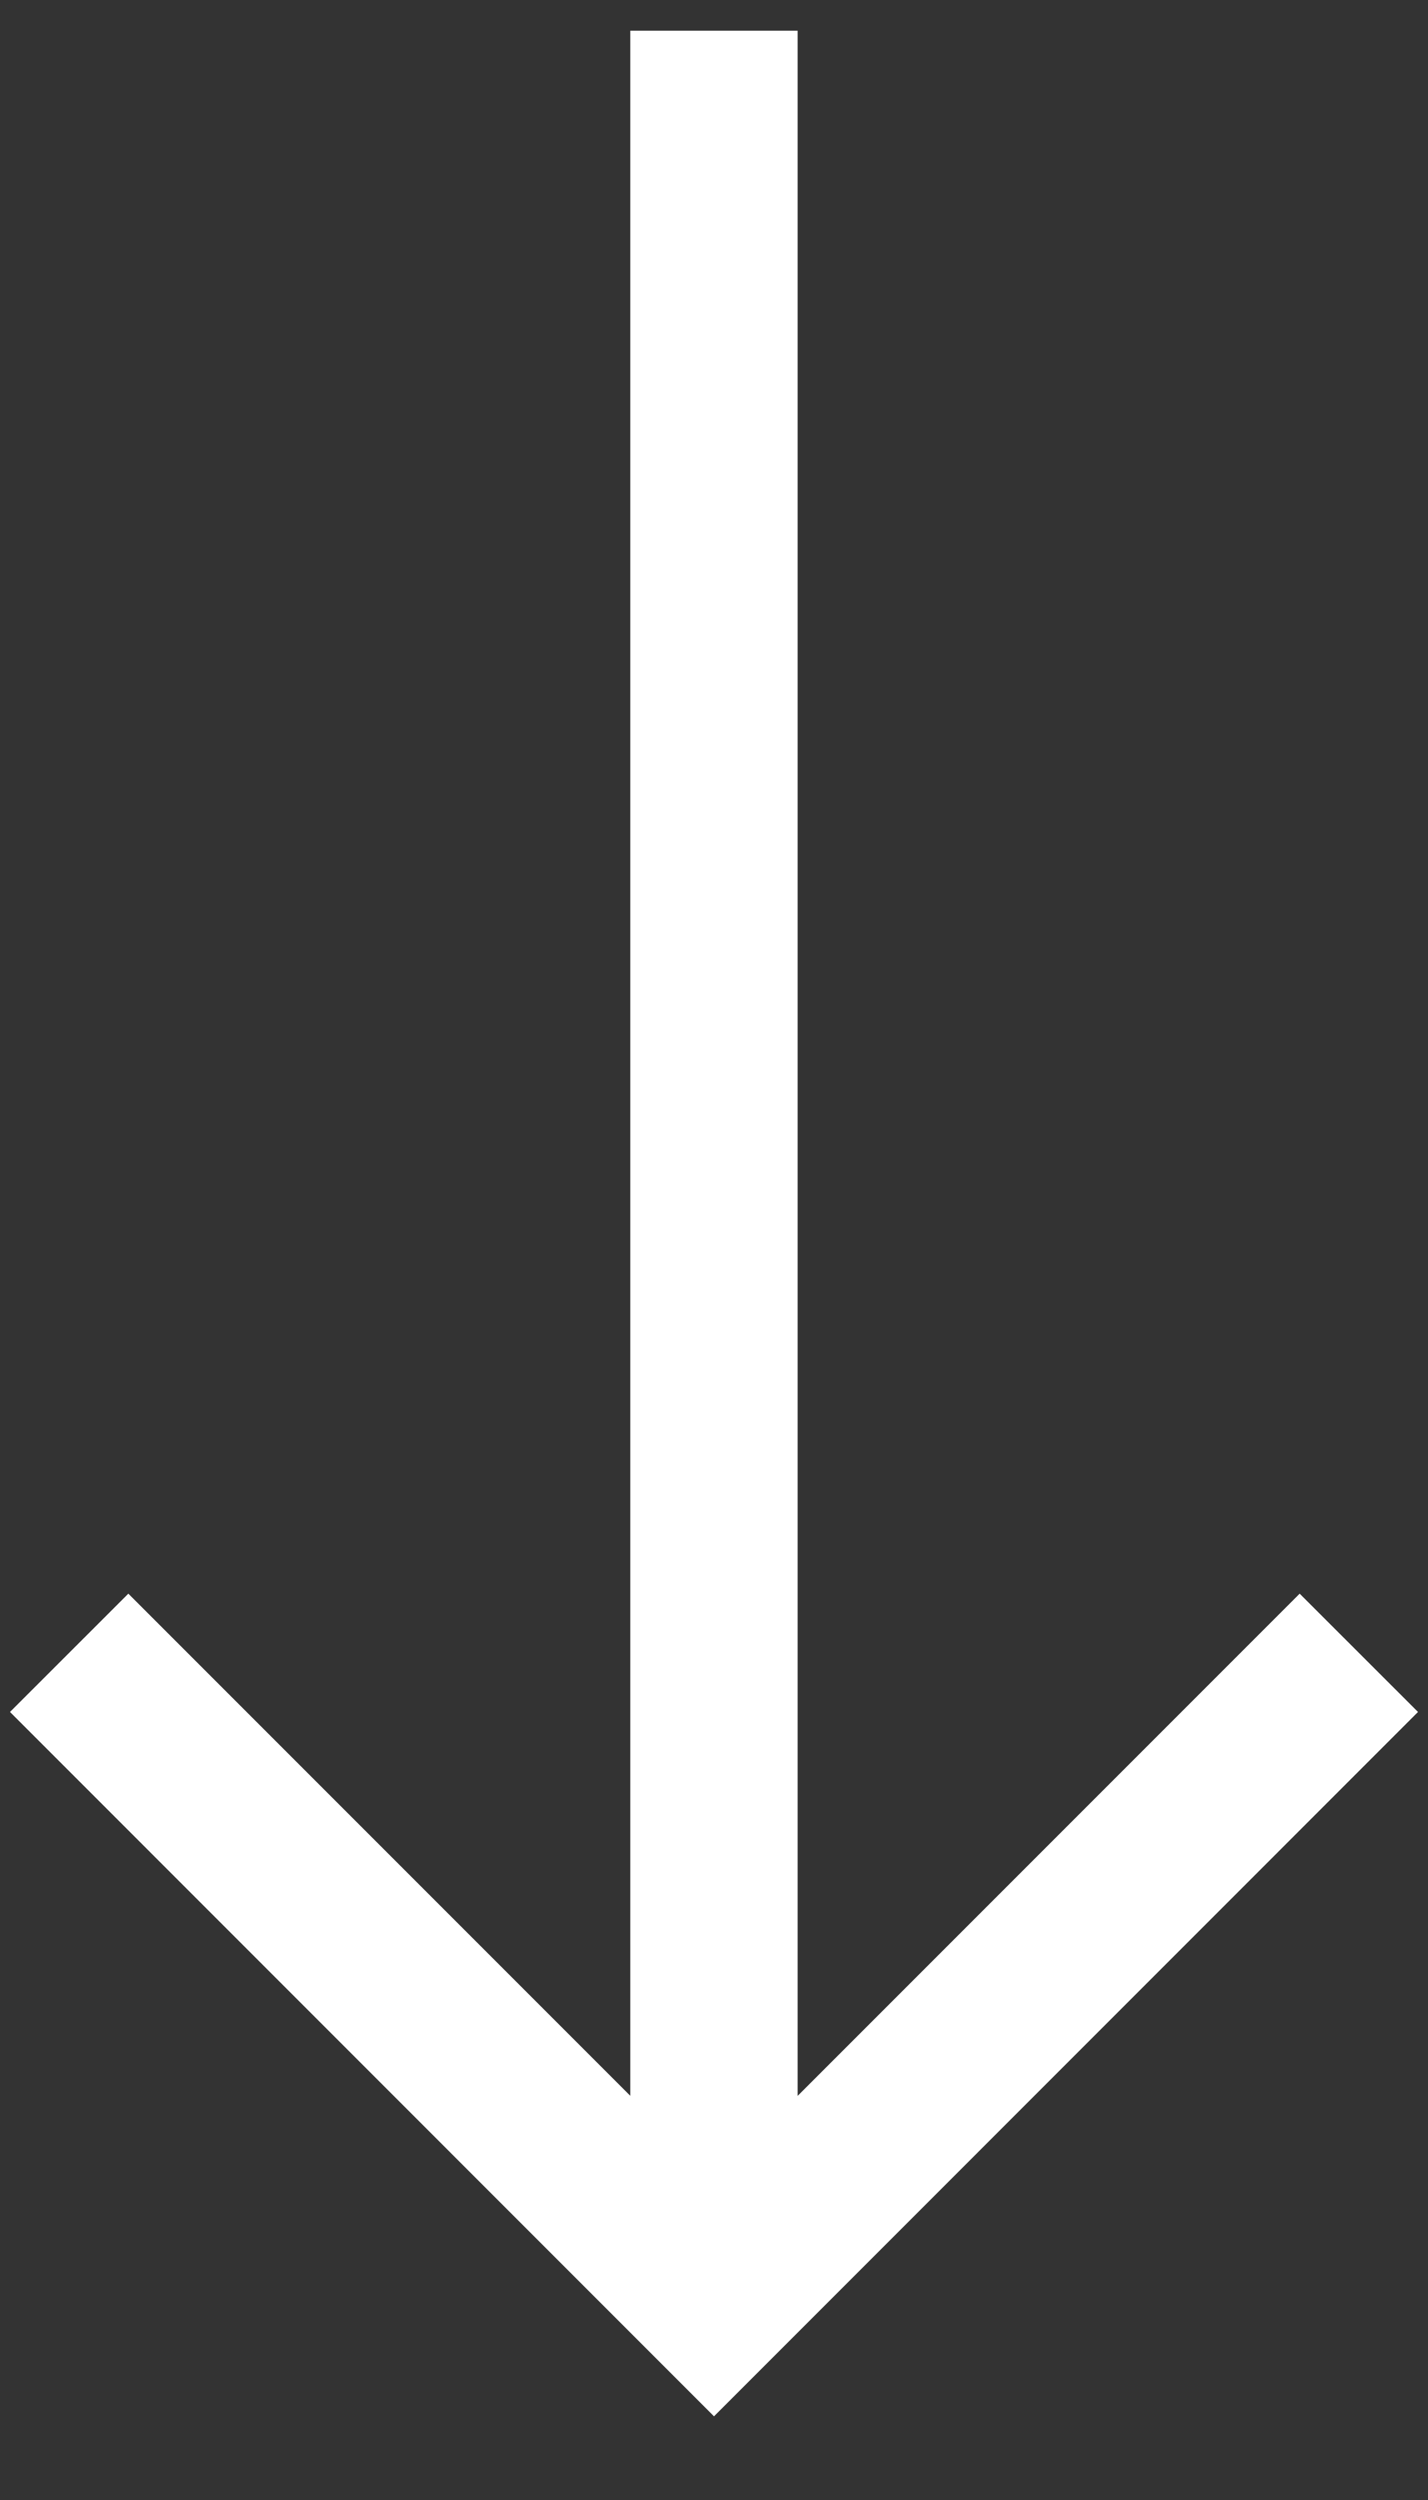 <svg width="16" height="28" viewBox="0 0 16 28" fill="none" xmlns="http://www.w3.org/2000/svg">
<rect x="0" y="0" width="16" height="28" fill="#333333" stroke="none"/>
<path d="M14.562 17.849L8.937 23.474V0.344H7.062V23.473L1.438 17.849L0.112 19.174L8 27.063L15.888 19.174L14.562 17.849Z" fill="white"/>
</svg>
